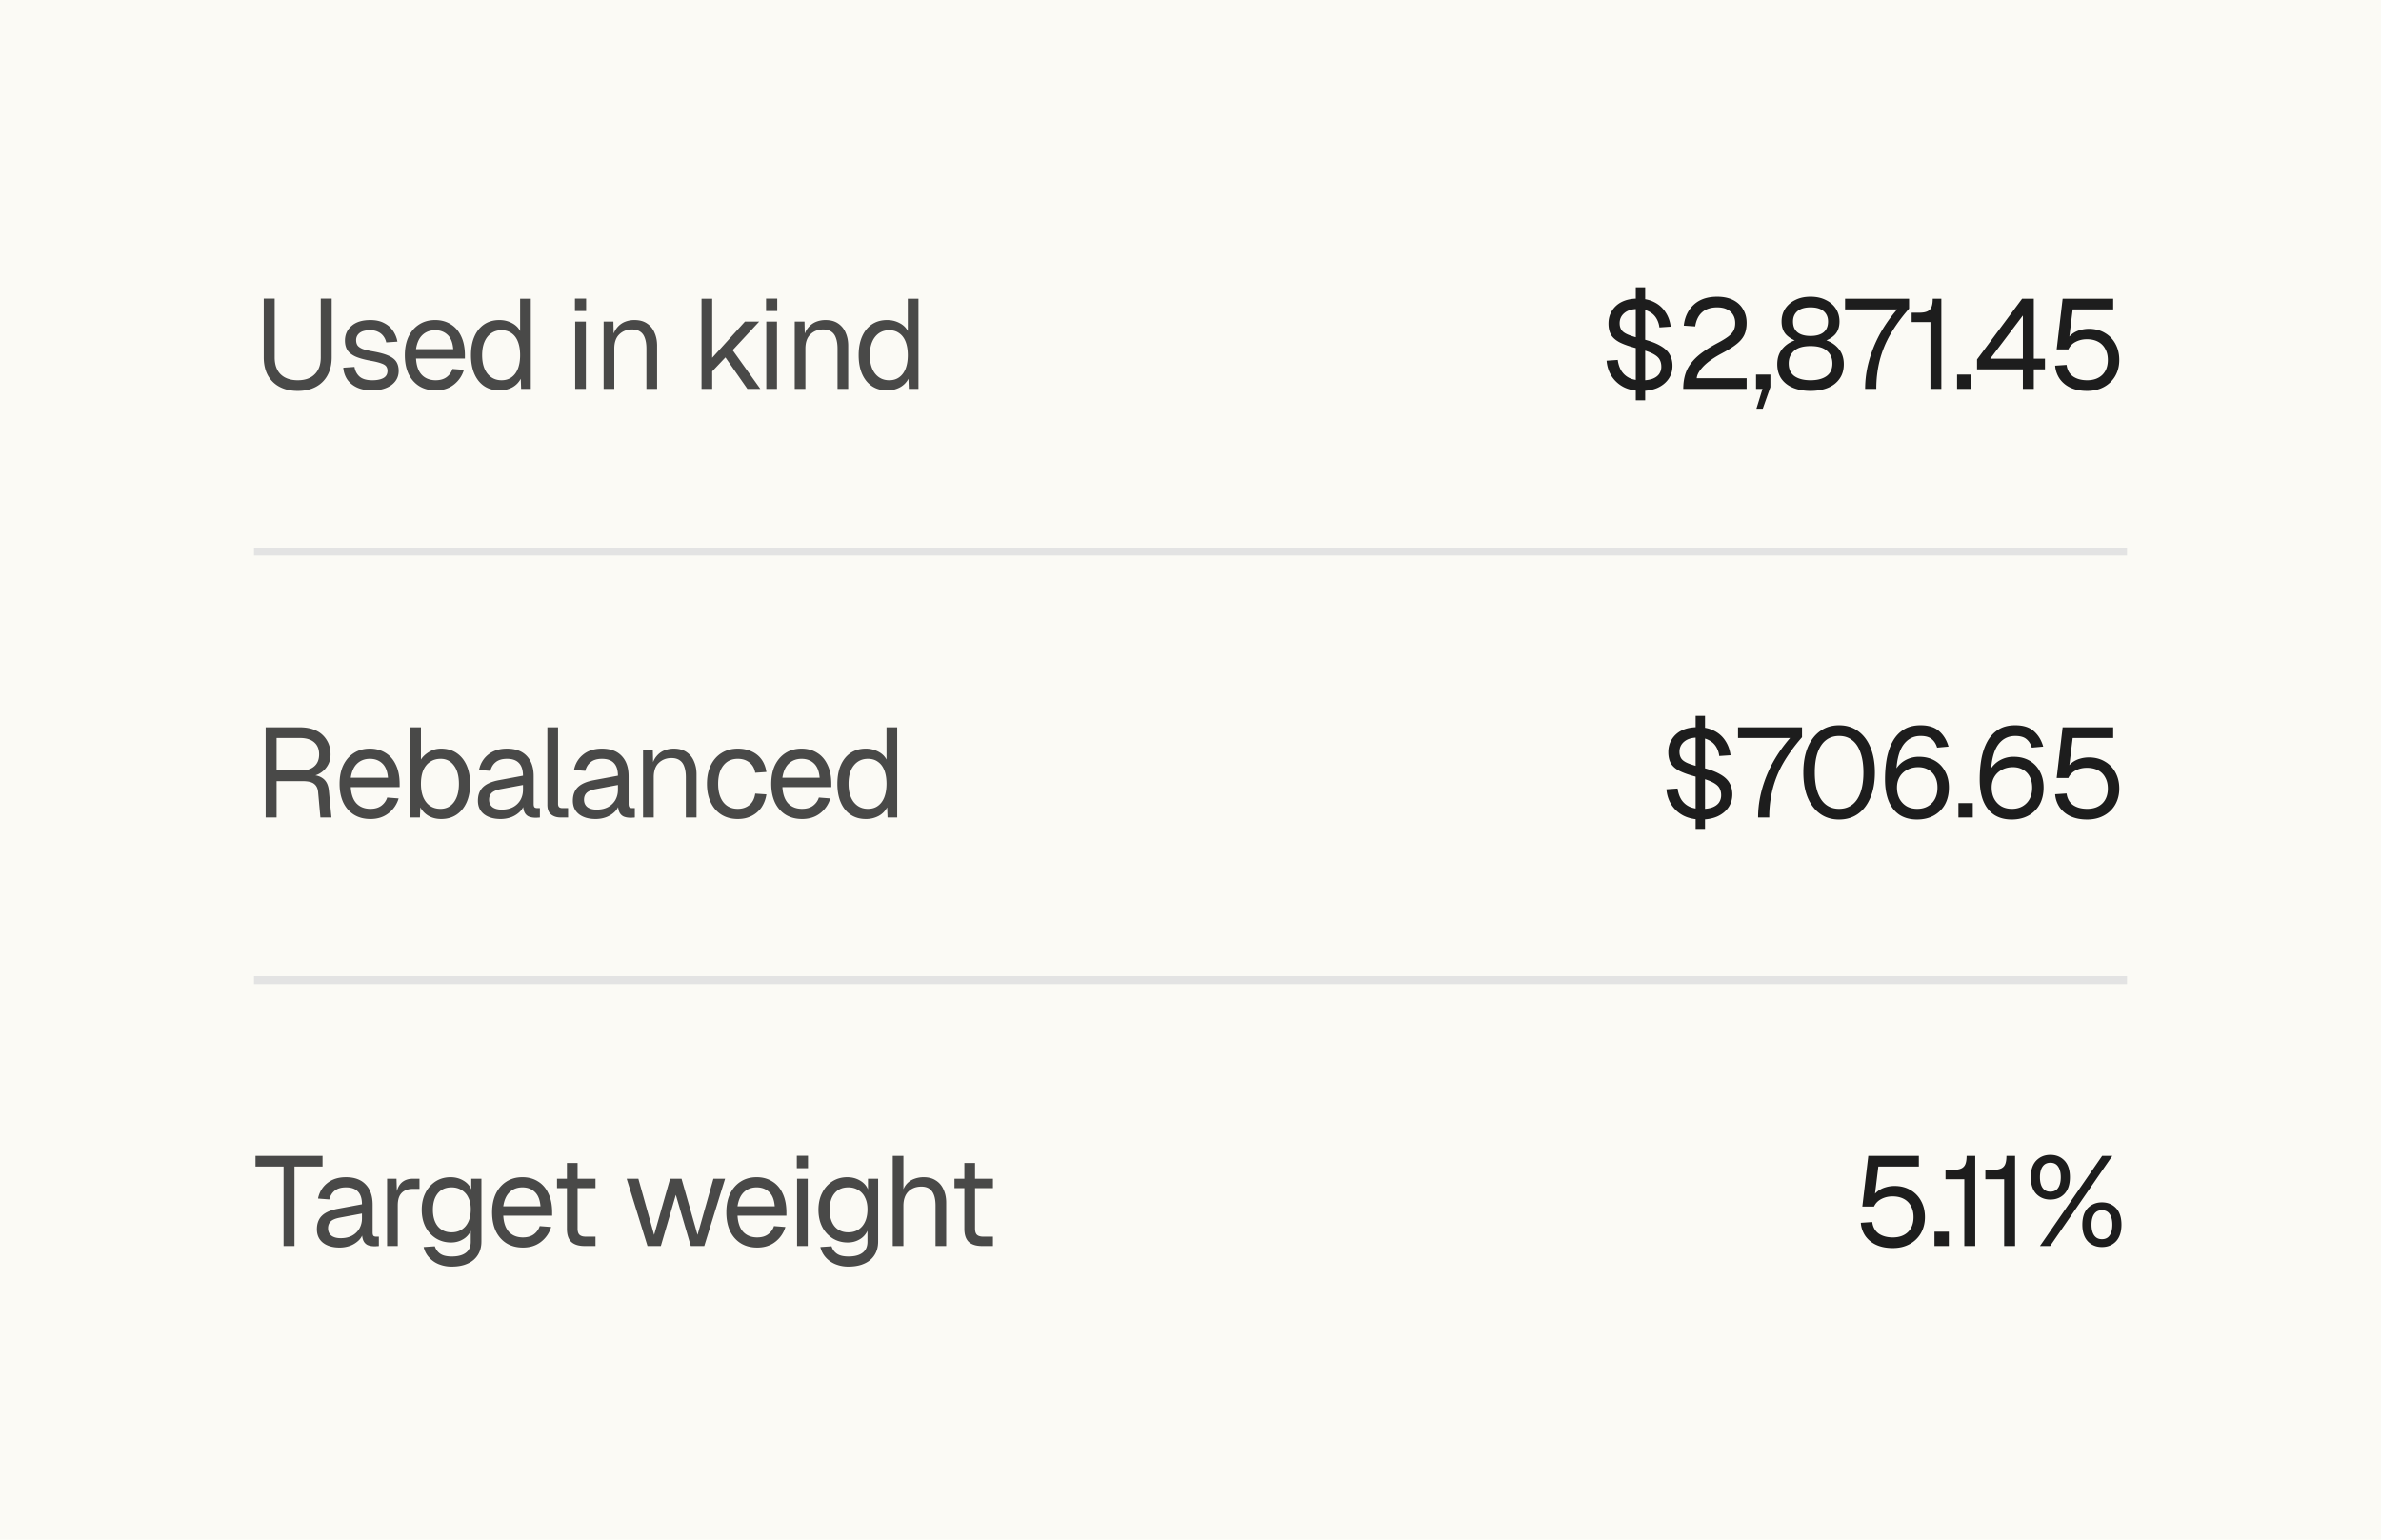 <svg xmlns="http://www.w3.org/2000/svg" fill="none" viewBox="0 0 300 194"><path fill="#FBFAF5" d="M0 0h300v194H0z"/><path fill="#1D1D1D" fill-opacity=".8" d="M37.52 49.256c-.875 0-1.637-.17-2.288-.512a3.624 3.624 0 0 1-1.488-1.456c-.341-.64-.512-1.392-.512-2.256v-7.408h1.376v7.408c0 .917.25 1.627.752 2.128.512.501 1.232.752 2.16.752.917 0 1.627-.25 2.128-.752.512-.501.768-1.21.768-2.128v-7.408h1.376v7.408c0 .864-.176 1.616-.528 2.256a3.522 3.522 0 0 1-1.472 1.456c-.64.341-1.397.512-2.272.512Zm9.4-.064c-.758 0-1.403-.123-1.937-.368-.522-.245-.933-.581-1.232-1.008a3.088 3.088 0 0 1-.496-1.488l1.408-.096c.086.512.304.923.656 1.232.352.299.886.448 1.6.448.576 0 1.035-.09 1.376-.272.352-.192.528-.496.528-.912a.94.94 0 0 0-.16-.56c-.106-.15-.314-.277-.624-.384-.31-.117-.768-.23-1.376-.336-.81-.15-1.45-.33-1.92-.544-.458-.224-.79-.496-.992-.816-.192-.33-.288-.72-.288-1.168 0-.757.278-1.376.832-1.856.555-.49 1.344-.736 2.368-.736.694 0 1.275.128 1.744.384.48.245.854.576 1.12.992.278.405.459.853.544 1.344l-1.408.096a1.949 1.949 0 0 0-.352-.784 1.689 1.689 0 0 0-.672-.544c-.277-.139-.608-.208-.992-.208-.608 0-1.056.117-1.344.352a1.106 1.106 0 0 0-.432.896c0 .277.064.507.192.688.139.17.358.315.656.432.299.107.699.203 1.2.288.864.15 1.536.33 2.016.544.48.213.816.475 1.008.784.192.31.288.688.288 1.136 0 .523-.15.97-.448 1.344-.288.363-.682.64-1.184.832-.49.192-1.05.288-1.68.288Zm7.978 0c-.8 0-1.494-.181-2.08-.544-.576-.363-1.024-.875-1.344-1.536-.31-.672-.464-1.456-.464-2.352 0-.896.154-1.675.464-2.336.32-.661.762-1.173 1.328-1.536.576-.373 1.253-.56 2.032-.56.736 0 1.386.176 1.952.528.565.341 1.002.843 1.312 1.504.32.661.48 1.467.48 2.416v.4h-6.16c.053.907.293 1.59.72 2.048.437.459 1.024.688 1.76.688.554 0 1.008-.128 1.36-.384.362-.267.613-.613.752-1.04l1.44.112a3.625 3.625 0 0 1-1.28 1.872c-.619.48-1.376.72-2.272.72Zm-2.48-5.2h4.688c-.064-.821-.304-1.424-.72-1.808-.406-.384-.923-.576-1.552-.576-.651 0-1.19.203-1.616.608-.416.395-.683.987-.8 1.776Zm10.508 5.2c-.736 0-1.376-.181-1.92-.544-.533-.363-.944-.875-1.232-1.536-.288-.661-.432-1.445-.432-2.352 0-.907.144-1.69.432-2.352.288-.661.699-1.173 1.232-1.536.544-.363 1.184-.544 1.92-.544.566 0 1.083.123 1.552.368.47.235.822.57 1.056 1.008V37.64h1.344V49h-1.216l-.048-1.28a2.57 2.57 0 0 1-1.072 1.088 3.38 3.38 0 0 1-1.616.384Zm.272-1.28c.502 0 .923-.128 1.264-.384.352-.256.619-.619.8-1.088.181-.48.272-1.04.272-1.68 0-.661-.09-1.227-.272-1.696-.181-.47-.448-.827-.8-1.072-.341-.256-.763-.384-1.264-.384-.746 0-1.344.283-1.792.848-.437.555-.656 1.323-.656 2.304 0 .97.219 1.739.656 2.304.448.565 1.046.848 1.792.848ZM72.474 49v-8.48h1.344V49h-1.344Zm-.032-9.808v-1.568h1.408v1.568h-1.408ZM76.056 49v-8.48h1.232l.048 2.16-.16-.144c.107-.501.294-.912.56-1.232.267-.33.587-.576.96-.736a3.17 3.17 0 0 1 1.232-.24c.65 0 1.184.144 1.6.432.427.288.742.677.944 1.168.214.48.32 1.019.32 1.616V49h-1.344v-5.072c0-.523-.064-.96-.192-1.312-.117-.363-.31-.635-.576-.816-.266-.192-.613-.288-1.04-.288-.65 0-1.19.208-1.616.624-.416.405-.624 1.003-.624 1.792V49h-1.344Zm12.337 0V37.64h1.344v7.44l4.128-4.56h1.792l-3.344 3.6L95.801 49H94.17l-2.768-3.968-1.664 1.76V49h-1.344Zm8.16 0v-8.48h1.345V49h-1.344Zm-.031-9.808v-1.568h1.408v1.568h-1.408ZM100.136 49v-8.48h1.232l.048 2.16-.16-.144c.107-.501.294-.912.56-1.232.267-.33.587-.576.96-.736.384-.16.795-.24 1.232-.24.651 0 1.184.144 1.6.432.427.288.742.677.944 1.168.214.48.32 1.019.32 1.616V49h-1.344v-5.072c0-.523-.064-.96-.192-1.312-.117-.363-.309-.635-.576-.816-.266-.192-.613-.288-1.04-.288-.65 0-1.189.208-1.616.624-.416.405-.624 1.003-.624 1.792V49h-1.344Zm11.638.192c-.736 0-1.376-.181-1.92-.544-.534-.363-.944-.875-1.232-1.536-.288-.661-.432-1.445-.432-2.352 0-.907.144-1.69.432-2.352.288-.661.698-1.173 1.232-1.536.544-.363 1.184-.544 1.92-.544.565 0 1.082.123 1.552.368.469.235.821.57 1.056 1.008V37.64h1.344V49h-1.216l-.048-1.28a2.572 2.572 0 0 1-1.072 1.088 3.38 3.38 0 0 1-1.616.384Zm.272-1.28c.501 0 .922-.128 1.264-.384.352-.256.618-.619.8-1.088.181-.48.272-1.04.272-1.68 0-.661-.091-1.227-.272-1.696-.182-.47-.448-.827-.8-1.072-.342-.256-.763-.384-1.264-.384-.747 0-1.344.283-1.792.848-.438.555-.656 1.323-.656 2.304 0 .97.218 1.739.656 2.304.448.565 1.045.848 1.792.848Z"/><path fill="#1D1D1D" d="M206.103 50.44V36.2h1.184v14.24h-1.184Zm.72-1.184c-.853 0-1.6-.16-2.24-.48a3.99 3.99 0 0 1-1.504-1.344c-.373-.576-.592-1.237-.656-1.984l1.408-.096c.075.555.235 1.024.48 1.408.256.384.592.677 1.008.88.427.192.939.288 1.536.288.523 0 .965-.064 1.328-.192.373-.139.656-.336.848-.592a1.6 1.6 0 0 0 .288-.96c0-.352-.08-.661-.24-.928-.16-.267-.469-.512-.928-.736-.459-.224-1.131-.443-2.016-.656-.853-.224-1.536-.464-2.048-.72-.512-.267-.88-.587-1.104-.96-.213-.384-.32-.853-.32-1.408 0-.619.149-1.163.448-1.632a3.01 3.01 0 0 1 1.264-1.12c.555-.267 1.216-.4 1.984-.4.811 0 1.509.155 2.096.464a3.501 3.501 0 0 1 1.392 1.248c.352.533.571 1.141.656 1.824l-1.424.096a2.82 2.82 0 0 0-.416-1.2 2.227 2.227 0 0 0-.928-.816c-.384-.203-.853-.304-1.408-.304-.693 0-1.243.165-1.648.496-.405.33-.608.763-.608 1.296 0 .341.08.63.24.864.16.224.448.421.864.592.427.17 1.029.352 1.808.544.928.235 1.664.512 2.208.832.555.31.949.677 1.184 1.104.235.416.352.89.352 1.424 0 .64-.171 1.2-.512 1.68-.331.47-.789.837-1.376 1.104-.587.256-1.259.384-2.016.384Zm5.263-.256c0-.8.122-1.52.368-2.16.256-.65.698-1.27 1.328-1.856.64-.587 1.525-1.179 2.656-1.776.522-.277.944-.533 1.264-.768.32-.235.554-.485.704-.752.149-.267.224-.592.224-.976 0-.395-.086-.736-.256-1.024a1.767 1.767 0 0 0-.768-.704c-.331-.17-.747-.256-1.248-.256-.8 0-1.435.208-1.904.624-.459.416-.747 1.008-.864 1.776l-1.44-.096c.128-1.11.554-1.995 1.28-2.656.725-.661 1.701-.992 2.928-.992.778 0 1.445.139 2 .416.554.277.976.667 1.264 1.168.298.49.448 1.061.448 1.712 0 .576-.096 1.077-.288 1.504-.192.416-.518.805-.976 1.168-.448.363-1.067.752-1.856 1.168-1.024.544-1.803 1.093-2.336 1.648-.523.555-.8 1.05-.832 1.488h6.288V49h-7.984Zm9.218 2.496.768-2.496h-.816v-1.808h1.808v1.584l-.96 2.72h-.8Zm6.819-2.24c-.811 0-1.536-.128-2.176-.384-.63-.256-1.126-.635-1.488-1.136-.352-.501-.528-1.12-.528-1.856 0-.821.245-1.499.736-2.032.49-.544 1.141-.912 1.952-1.104l.032.32c-.651-.181-1.179-.475-1.584-.88-.395-.416-.592-.976-.592-1.68 0-.597.149-1.13.448-1.6a3.16 3.16 0 0 1 1.28-1.104c.544-.277 1.184-.416 1.92-.416s1.376.139 1.92.416c.554.267.981.635 1.28 1.104.298.47.448 1.003.448 1.6 0 .704-.198 1.264-.592 1.68-.395.405-.923.699-1.584.88l.032-.32c.821.192 1.472.56 1.952 1.104.49.533.736 1.21.736 2.032 0 .736-.182 1.355-.544 1.856-.352.501-.843.88-1.472 1.136-.63.256-1.355.384-2.176.384Zm0-1.344c.842 0 1.509-.17 2-.512.501-.352.752-.885.752-1.6 0-.661-.224-1.19-.672-1.584-.438-.405-1.131-.608-2.08-.608-.939 0-1.632.203-2.08.608-.448.395-.672.923-.672 1.584 0 .715.245 1.248.736 1.6.501.341 1.173.512 2.016.512Zm0-5.584c.704 0 1.248-.15 1.632-.448.384-.31.576-.768.576-1.376 0-.544-.187-.976-.56-1.296-.374-.32-.923-.48-1.648-.48-.715 0-1.264.16-1.648.48-.374.32-.56.752-.56 1.296 0 .608.192 1.067.576 1.376.384.299.928.448 1.632.448ZM235.002 49c0-1.173.16-2.341.48-3.504.32-1.173.779-2.31 1.376-3.408a18.119 18.119 0 0 1 2.176-3.104h-6.56V37.64h8.064v1.248c-.949 1.088-1.733 2.165-2.352 3.232a12.969 12.969 0 0 0-1.344 3.28 14.415 14.415 0 0 0-.432 3.6h-1.408Zm8.227 0v-8.416h-2.368V39.4h.96c.416 0 .747-.053.992-.16a.972.972 0 0 0 .544-.544c.107-.256.16-.608.16-1.056h1.088V49h-1.376Zm3.357 0v-1.808h1.808V49h-1.808Zm8.291 0v-2.464h-5.776v-1.248l5.68-7.648h1.472v7.552h1.408v1.344h-1.408V49h-1.376Zm-4.112-3.808h4.112v-5.44l-4.112 5.44Zm12.211 4.064c-.8 0-1.493-.133-2.08-.4a3.408 3.408 0 0 1-1.376-1.12 3.394 3.394 0 0 1-.576-1.664l1.44-.096c.086.64.358 1.125.816 1.456.47.32 1.062.48 1.776.48.8 0 1.435-.224 1.904-.672.47-.459.704-1.088.704-1.888 0-.533-.106-.992-.32-1.376a2.107 2.107 0 0 0-.896-.912c-.394-.213-.869-.32-1.424-.32-.522 0-.997.112-1.424.336a1.96 1.96 0 0 0-.912.944h-1.472l.752-6.384h6.368v1.344h-5.104l-.512 4.192-.256-.256a2.41 2.41 0 0 1 .672-.816c.288-.224.614-.39.976-.496a3.878 3.878 0 0 1 1.168-.176c.758 0 1.424.17 2 .512.576.33 1.024.795 1.344 1.392.32.587.48 1.259.48 2.016 0 .757-.17 1.435-.512 2.032a3.605 3.605 0 0 1-1.424 1.376c-.608.33-1.312.496-2.112.496Z"/><path stroke="#E3E3E3" d="M32 69.5h236"/><path fill="#1D1D1D" fill-opacity=".8" d="M33.472 103V91.64h4.304c.8 0 1.488.139 2.064.416a3.026 3.026 0 0 1 1.328 1.2c.32.512.48 1.12.48 1.824 0 .512-.123.97-.368 1.376-.235.395-.539.71-.912.944a2.408 2.408 0 0 1-1.168.384l-.096-.144c.693 0 1.237.16 1.632.48.405.32.64.832.704 1.536l.32 3.344h-1.392l-.288-3.2c-.043-.47-.213-.816-.512-1.04-.288-.224-.763-.336-1.424-.336h-3.296V103h-1.376Zm1.376-5.92h3.104c.693 0 1.243-.176 1.648-.528.405-.352.608-.853.608-1.504 0-.661-.208-1.168-.624-1.52-.416-.363-1.019-.544-1.808-.544h-2.928v4.096Zm11.827 6.112c-.8 0-1.494-.181-2.08-.544-.576-.363-1.024-.875-1.344-1.536-.31-.672-.465-1.456-.465-2.352 0-.896.155-1.675.465-2.336.32-.661.762-1.173 1.328-1.536.575-.373 1.253-.56 2.032-.56.736 0 1.386.176 1.952.528.565.341 1.002.843 1.311 1.504.32.661.48 1.467.48 2.416v.4h-6.16c.054.907.294 1.589.72 2.048.438.459 1.024.688 1.76.688.555 0 1.008-.128 1.36-.384.363-.267.614-.613.752-1.04l1.44.112a3.628 3.628 0 0 1-1.28 1.872c-.618.48-1.375.72-2.271.72Zm-2.48-5.2h4.688c-.065-.821-.305-1.424-.72-1.808-.406-.384-.923-.576-1.552-.576-.651 0-1.19.203-1.616.608-.416.395-.683.987-.8 1.776Zm11.388 5.2c-.587 0-1.11-.128-1.568-.384a2.725 2.725 0 0 1-1.056-1.088l-.048 1.28h-1.216V91.64h1.344v4.064c.213-.352.544-.667.992-.944.448-.288.965-.432 1.552-.432.747 0 1.392.181 1.936.544.544.363.965.875 1.264 1.536.299.661.448 1.445.448 2.352 0 .907-.15 1.691-.448 2.352-.299.661-.72 1.173-1.264 1.536s-1.19.544-1.936.544Zm-.08-1.28c.715 0 1.28-.283 1.696-.848.416-.565.624-1.333.624-2.304 0-.981-.208-1.75-.624-2.304-.416-.565-.97-.848-1.664-.848-.523 0-.97.128-1.344.384-.373.245-.661.603-.864 1.072-.192.47-.288 1.035-.288 1.696 0 .64.096 1.2.288 1.68.203.469.485.832.848 1.088.373.256.816.384 1.328.384Zm7.578 1.28c-.875 0-1.573-.203-2.096-.608-.512-.405-.768-.971-.768-1.696s.214-1.296.64-1.712c.427-.416 1.104-.71 2.032-.88l3.008-.56c0-.715-.17-1.248-.512-1.6-.33-.352-.832-.528-1.504-.528-.587 0-1.05.133-1.392.4-.341.256-.576.63-.704 1.12l-1.424-.112c.16-.8.544-1.445 1.152-1.936.619-.501 1.408-.752 2.368-.752 1.088 0 1.92.31 2.496.928.576.608.864 1.45.864 2.528v3.504c0 .192.032.331.096.416.075.075.192.112.352.112h.336V103a.932.932 0 0 1-.208.016 2.676 2.676 0 0 1-.304.016c-.384 0-.699-.059-.944-.176a1.13 1.13 0 0 1-.512-.576c-.106-.267-.16-.613-.16-1.04l.16.032a1.997 1.997 0 0 1-.544.992 3.149 3.149 0 0 1-1.072.688c-.427.16-.88.24-1.36.24Zm.128-1.184c.566 0 1.045-.107 1.44-.32a2.35 2.35 0 0 0 .928-.896c.213-.384.32-.81.32-1.28v-.608l-2.752.512c-.576.107-.976.272-1.2.496-.213.213-.32.496-.32.848 0 .395.139.704.416.928.288.213.678.32 1.168.32Zm7.424.992c-.49 0-.89-.128-1.2-.384-.309-.256-.464-.661-.464-1.216v-9.76h1.344v9.648c0 .171.043.304.128.4.096.085.23.128.4.128h.736V103h-.944Zm4.41.192c-.875 0-1.573-.203-2.096-.608-.512-.405-.768-.971-.768-1.696s.213-1.296.64-1.712c.427-.416 1.104-.71 2.032-.88l3.008-.56c0-.715-.17-1.248-.512-1.6-.33-.352-.832-.528-1.504-.528-.587 0-1.05.133-1.392.4-.341.256-.576.63-.704 1.12l-1.424-.112c.16-.8.544-1.445 1.152-1.936.619-.501 1.408-.752 2.368-.752 1.088 0 1.92.31 2.496.928.576.608.864 1.45.864 2.528v3.504c0 .192.032.331.096.416.075.075.192.112.352.112h.336V103a.933.933 0 0 1-.208.016 2.676 2.676 0 0 1-.304.016c-.384 0-.699-.059-.944-.176a1.13 1.13 0 0 1-.512-.576c-.107-.267-.16-.613-.16-1.04l.16.032a1.998 1.998 0 0 1-.544.992 3.149 3.149 0 0 1-1.072.688c-.427.16-.88.24-1.36.24Zm.128-1.184c.565 0 1.045-.107 1.44-.32a2.35 2.35 0 0 0 .928-.896c.213-.384.32-.81.32-1.28v-.608l-2.752.512c-.576.107-.976.272-1.2.496-.213.213-.32.496-.32.848 0 .395.139.704.416.928.288.213.677.32 1.168.32Zm5.854.992v-8.48h1.232l.048 2.16-.16-.144c.107-.501.293-.912.56-1.232.267-.33.587-.576.96-.736a3.17 3.17 0 0 1 1.232-.24c.65 0 1.184.144 1.6.432.427.288.741.677.944 1.168.213.48.32 1.019.32 1.616V103h-1.344v-5.072c0-.523-.064-.96-.192-1.312-.117-.363-.31-.635-.576-.816-.267-.192-.613-.288-1.04-.288-.65 0-1.19.208-1.616.624-.416.405-.624 1.003-.624 1.792V103h-1.344Zm11.941.192c-.789 0-1.477-.181-2.064-.544-.576-.363-1.024-.875-1.344-1.536-.32-.672-.48-1.456-.48-2.352 0-.896.16-1.675.48-2.336.32-.661.768-1.173 1.344-1.536.587-.373 1.275-.56 2.064-.56.651 0 1.227.117 1.728.352.512.224.928.555 1.248.992.32.437.528.97.624 1.6l-1.408.096c-.096-.565-.341-.997-.736-1.296-.394-.31-.88-.464-1.456-.464-.778 0-1.386.283-1.824.848-.437.555-.656 1.323-.656 2.304 0 .981.219 1.755.656 2.32.438.555 1.046.832 1.824.832.576 0 1.062-.16 1.456-.48.395-.32.64-.8.736-1.44l1.408.096a3.936 3.936 0 0 1-.624 1.648c-.32.459-.736.816-1.248 1.072-.501.256-1.077.384-1.728.384Zm8.099 0c-.8 0-1.494-.181-2.08-.544-.576-.363-1.025-.875-1.344-1.536-.31-.672-.465-1.456-.465-2.352 0-.896.155-1.675.465-2.336.32-.661.762-1.173 1.328-1.536.576-.373 1.253-.56 2.032-.56.736 0 1.386.176 1.952.528.565.341 1.002.843 1.312 1.504.32.661.48 1.467.48 2.416v.4h-6.16c.053.907.293 1.589.72 2.048.437.459 1.024.688 1.76.688.554 0 1.008-.128 1.36-.384.362-.267.613-.613.752-1.04l1.44.112a3.63 3.63 0 0 1-1.28 1.872c-.619.48-1.376.72-2.272.72Zm-2.48-5.2h4.688c-.064-.821-.304-1.424-.72-1.808-.406-.384-.923-.576-1.552-.576-.651 0-1.19.203-1.617.608-.415.395-.682.987-.8 1.776Zm10.508 5.2c-.736 0-1.376-.181-1.92-.544-.533-.363-.944-.875-1.232-1.536-.288-.661-.432-1.445-.432-2.352 0-.907.144-1.69.432-2.352.288-.661.699-1.173 1.232-1.536.544-.363 1.184-.544 1.92-.544a3.3 3.3 0 0 1 1.552.368c.469.235.821.57 1.056 1.008V91.64h1.344V103h-1.216l-.048-1.28a2.572 2.572 0 0 1-1.072 1.088 3.38 3.38 0 0 1-1.616.384Zm.272-1.28c.501 0 .923-.128 1.264-.384.352-.256.619-.619.8-1.088.181-.48.272-1.04.272-1.68 0-.661-.091-1.227-.272-1.696-.181-.47-.448-.827-.8-1.072-.341-.256-.763-.384-1.264-.384-.747 0-1.344.283-1.792.848-.437.555-.656 1.323-.656 2.304 0 .97.219 1.739.656 2.304.448.565 1.045.848 1.792.848Z"/><path fill="#1D1D1D" d="M213.643 104.44V90.2h1.184v14.24h-1.184Zm.72-1.184c-.853 0-1.6-.16-2.24-.48a3.994 3.994 0 0 1-1.504-1.344c-.373-.576-.592-1.237-.656-1.984l1.408-.096c.075.555.235 1.024.48 1.408.256.384.592.677 1.008.88.427.192.939.288 1.536.288.523 0 .965-.064 1.328-.192.373-.139.656-.336.848-.592a1.6 1.6 0 0 0 .288-.96c0-.352-.08-.661-.24-.928-.16-.267-.469-.512-.928-.736-.459-.224-1.131-.443-2.016-.656-.853-.224-1.536-.464-2.048-.72-.512-.267-.88-.587-1.104-.96-.213-.384-.32-.853-.32-1.408 0-.619.149-1.163.448-1.632a3.01 3.01 0 0 1 1.264-1.12c.555-.267 1.216-.4 1.984-.4.811 0 1.509.155 2.096.464a3.501 3.501 0 0 1 1.392 1.248c.352.533.571 1.141.656 1.824l-1.424.096a2.82 2.82 0 0 0-.416-1.2 2.227 2.227 0 0 0-.928-.816c-.384-.203-.853-.304-1.408-.304-.693 0-1.243.165-1.648.496-.405.33-.608.763-.608 1.296 0 .341.08.63.24.864.16.224.448.421.864.592.427.17 1.029.352 1.808.544.928.235 1.664.512 2.208.832.555.31.949.677 1.184 1.104.235.416.352.89.352 1.424 0 .64-.171 1.2-.512 1.68-.331.469-.789.837-1.376 1.104-.587.256-1.259.384-2.016.384Zm7.151-.256c0-1.173.16-2.341.48-3.504.32-1.173.778-2.31 1.376-3.408a18.063 18.063 0 0 1 2.176-3.104h-6.56V91.64h8.064v1.248c-.95 1.088-1.734 2.165-2.352 3.232a12.969 12.969 0 0 0-1.344 3.28 14.415 14.415 0 0 0-.432 3.6h-1.408Zm10.202.256c-.917 0-1.712-.24-2.384-.72-.672-.48-1.195-1.163-1.568-2.048-.363-.885-.544-1.936-.544-3.152 0-1.216.181-2.267.544-3.152.373-.896.896-1.584 1.568-2.064.672-.49 1.467-.736 2.384-.736.928 0 1.728.245 2.4.736.672.48 1.189 1.163 1.552 2.048.373.885.56 1.941.56 3.168 0 1.216-.187 2.267-.56 3.152-.363.885-.88 1.568-1.552 2.048s-1.472.72-2.4.72Zm0-1.344c.981 0 1.739-.395 2.272-1.184.533-.8.8-1.93.8-3.392 0-.981-.123-1.813-.368-2.496-.235-.693-.581-1.216-1.04-1.568-.448-.363-1.003-.544-1.664-.544-.651 0-1.205.181-1.664.544-.448.352-.795.875-1.04 1.568-.235.683-.352 1.515-.352 2.496 0 1.461.267 2.592.8 3.392.533.789 1.285 1.184 2.256 1.184Zm9.825 1.344c-.853 0-1.584-.192-2.192-.576-.597-.395-1.056-.971-1.376-1.728-.309-.757-.464-1.675-.464-2.752 0-.939.075-1.819.224-2.64.16-.821.411-1.541.752-2.16.352-.63.811-1.12 1.376-1.472.576-.363 1.286-.544 2.128-.544 1.014 0 1.798.25 2.352.752.555.49.944 1.136 1.168 1.936l-1.44.128c-.128-.448-.352-.805-.672-1.072-.309-.267-.778-.4-1.408-.4-.938 0-1.68.4-2.224 1.2-.533.8-.816 2.01-.848 3.632l-.288-.064c.118-.384.32-.736.608-1.056.299-.33.662-.592 1.088-.784a3.462 3.462 0 0 1 1.472-.304c.747 0 1.403.16 1.968.48.566.32 1.003.773 1.312 1.36.32.576.48 1.253.48 2.032 0 .832-.17 1.552-.512 2.16a3.578 3.578 0 0 1-1.424 1.392c-.597.32-1.29.48-2.08.48Zm.032-1.344c.747 0 1.355-.235 1.824-.704.48-.48.72-1.141.72-1.984 0-.523-.101-.976-.304-1.36a2.104 2.104 0 0 0-.848-.88c-.362-.213-.784-.32-1.264-.32-.512 0-.97.107-1.376.32a2.321 2.321 0 0 0-.96.88c-.234.384-.352.837-.352 1.36 0 .523.102.987.304 1.392.214.405.512.725.896.96.384.224.838.336 1.36.336Zm5.185 1.088v-1.808h1.808V103h-1.808Zm6.714.256c-.853 0-1.584-.192-2.192-.576-.597-.395-1.056-.971-1.376-1.728-.309-.757-.464-1.675-.464-2.752 0-.939.075-1.819.224-2.64.16-.821.411-1.541.752-2.16.352-.63.811-1.12 1.376-1.472.576-.363 1.285-.544 2.128-.544 1.013 0 1.797.25 2.352.752.555.49.944 1.136 1.168 1.936L256 94.2c-.128-.448-.352-.805-.672-1.072-.309-.267-.779-.4-1.408-.4-.939 0-1.68.4-2.224 1.2-.533.8-.816 2.01-.848 3.632l-.288-.064a2.78 2.78 0 0 1 .608-1.056c.299-.33.661-.592 1.088-.784a3.459 3.459 0 0 1 1.472-.304c.747 0 1.403.16 1.968.48.565.32 1.003.773 1.312 1.36.32.576.48 1.253.48 2.032 0 .832-.171 1.552-.512 2.16a3.578 3.578 0 0 1-1.424 1.392c-.597.32-1.291.48-2.08.48Zm.032-1.344c.747 0 1.355-.235 1.824-.704.48-.48.72-1.141.72-1.984 0-.523-.101-.976-.304-1.36a2.11 2.11 0 0 0-.848-.88c-.363-.213-.784-.32-1.264-.32-.512 0-.971.107-1.376.32a2.321 2.321 0 0 0-.96.88c-.235.384-.352.837-.352 1.36 0 .523.101.987.304 1.392.213.405.512.725.896.96.384.224.837.336 1.36.336Zm9.472 1.344c-.8 0-1.493-.133-2.08-.4a3.41 3.41 0 0 1-1.376-1.12 3.395 3.395 0 0 1-.576-1.664l1.44-.096c.086.64.358 1.125.816 1.456.47.32 1.062.48 1.776.48.8 0 1.435-.224 1.904-.672.47-.459.704-1.088.704-1.888 0-.533-.106-.992-.32-1.376a2.107 2.107 0 0 0-.896-.912c-.394-.213-.869-.32-1.424-.32-.522 0-.997.112-1.424.336a1.96 1.96 0 0 0-.912.944h-1.472l.752-6.384h6.368v1.344h-5.104l-.512 4.192-.256-.256a2.41 2.41 0 0 1 .672-.816c.288-.224.614-.39.976-.496a3.878 3.878 0 0 1 1.168-.176c.758 0 1.424.17 2 .512.576.33 1.024.795 1.344 1.392.32.587.48 1.259.48 2.016 0 .757-.17 1.435-.512 2.032a3.605 3.605 0 0 1-1.424 1.376c-.608.331-1.312.496-2.112.496Z"/><path stroke="#E3E3E3" d="M32 123.5h236"/><path fill="#1D1D1D" fill-opacity=".8" d="M35.728 157v-10.016h-3.536v-1.344h8.448v1.344h-3.536V157h-1.376Zm7.063.192c-.874 0-1.573-.203-2.096-.608-.512-.405-.768-.971-.768-1.696s.214-1.296.64-1.712c.427-.416 1.104-.709 2.032-.88l3.008-.56c0-.715-.17-1.248-.512-1.6-.33-.352-.832-.528-1.504-.528-.587 0-1.05.133-1.392.4-.341.256-.576.629-.704 1.12l-1.424-.112c.16-.8.544-1.445 1.152-1.936.619-.501 1.408-.752 2.368-.752 1.088 0 1.92.309 2.496.928.576.608.864 1.451.864 2.528v3.504c0 .192.032.331.096.416.075.075.192.112.352.112h.336V157a.932.932 0 0 1-.208.016 2.676 2.676 0 0 1-.304.016c-.384 0-.698-.059-.944-.176a1.13 1.13 0 0 1-.512-.576c-.107-.267-.16-.613-.16-1.04l.16.032a1.997 1.997 0 0 1-.544.992 3.149 3.149 0 0 1-1.072.688c-.427.16-.88.24-1.36.24Zm.128-1.184c.566 0 1.046-.107 1.44-.32a2.35 2.35 0 0 0 .928-.896 2.59 2.59 0 0 0 .32-1.28v-.608l-2.752.512c-.576.107-.976.272-1.2.496-.213.213-.32.496-.32.848 0 .395.139.704.416.928.288.213.678.32 1.168.32Zm5.854.992v-8.48h1.184l.064 2.144-.128-.048c.107-.725.336-1.253.688-1.584.363-.341.843-.512 1.44-.512h.832v1.28h-.816c-.426 0-.784.08-1.072.24a1.49 1.49 0 0 0-.64.688c-.139.299-.208.683-.208 1.152V157h-1.344Zm8.158 2.592a4.274 4.274 0 0 1-1.648-.304 3.31 3.31 0 0 1-1.232-.864 2.96 2.96 0 0 1-.672-1.296l1.408-.096c.128.395.352.704.672.928.33.235.821.352 1.472.352.768 0 1.355-.155 1.76-.464.416-.309.624-.773.624-1.392v-1.376a2.367 2.367 0 0 1-.976 1.072c-.448.267-.95.4-1.504.4-.715 0-1.355-.176-1.92-.528a3.692 3.692 0 0 1-1.312-1.456c-.31-.619-.464-1.328-.464-2.128 0-.811.155-1.52.464-2.128a3.618 3.618 0 0 1 1.28-1.456c.555-.352 1.184-.528 1.888-.528.597 0 1.13.139 1.6.416.48.277.816.651 1.008 1.12v-1.344h1.28v7.904c0 .661-.15 1.227-.448 1.696-.299.48-.725.843-1.28 1.088-.555.256-1.221.384-2 .384Zm-.032-4.32c.725 0 1.307-.251 1.744-.752.437-.512.661-1.205.672-2.08.01-.587-.085-1.088-.288-1.504a2.114 2.114 0 0 0-.848-.976c-.363-.235-.79-.352-1.28-.352-.747 0-1.328.256-1.744.768-.405.501-.608 1.189-.608 2.064s.208 1.568.624 2.08c.427.501 1.003.752 1.728.752Zm8.992 1.92c-.8 0-1.494-.181-2.08-.544-.576-.363-1.024-.875-1.344-1.536-.31-.672-.464-1.456-.464-2.352 0-.896.154-1.675.464-2.336.32-.661.762-1.173 1.328-1.536.576-.373 1.253-.56 2.032-.56.736 0 1.386.176 1.952.528.565.341 1.002.843 1.312 1.504.32.661.48 1.467.48 2.416v.4h-6.16c.053.907.293 1.589.72 2.048.437.459 1.024.688 1.76.688.554 0 1.008-.128 1.36-.384.362-.267.613-.613.752-1.04l1.44.112a3.627 3.627 0 0 1-1.28 1.872c-.619.48-1.376.72-2.272.72Zm-2.48-5.2h4.688c-.064-.821-.304-1.424-.72-1.808-.406-.384-.923-.576-1.552-.576-.65 0-1.19.203-1.616.608-.416.395-.683.987-.8 1.776ZM73.687 157c-.768 0-1.338-.176-1.712-.528-.362-.352-.544-.901-.544-1.648v-8.288h1.344v8.256c0 .384.085.651.256.8.17.149.432.224.784.224h1.216V157h-1.344Zm-3.504-7.296v-1.184h4.848v1.184h-4.848ZM81.585 157l-2.624-8.48h1.472l1.984 7.072 2.016-7.072h1.44l2.016 7.072 2-7.072h1.472L88.737 157H87.04l-1.888-6.448L83.265 157h-1.68Zm13.823.192c-.8 0-1.493-.181-2.08-.544-.576-.363-1.024-.875-1.344-1.536-.31-.672-.464-1.456-.464-2.352 0-.896.155-1.675.464-2.336.32-.661.763-1.173 1.328-1.536.576-.373 1.254-.56 2.032-.56.736 0 1.387.176 1.952.528.566.341 1.003.843 1.312 1.504.32.661.48 1.467.48 2.416v.4h-6.16c.054.907.294 1.589.72 2.048.438.459 1.024.688 1.76.688.555 0 1.008-.128 1.36-.384.363-.267.614-.613.752-1.04l1.44.112a3.627 3.627 0 0 1-1.28 1.872c-.618.48-1.376.72-2.272.72Zm-2.48-5.2h4.688c-.064-.821-.304-1.424-.72-1.808-.405-.384-.922-.576-1.552-.576-.65 0-1.19.203-1.616.608-.416.395-.682.987-.8 1.776ZM100.43 157v-8.48h1.344V157h-1.344Zm-.032-9.808v-1.568h1.408v1.568h-1.408Zm6.518 12.4a4.271 4.271 0 0 1-1.648-.304 3.301 3.301 0 0 1-1.232-.864 2.954 2.954 0 0 1-.672-1.296l1.408-.096c.128.395.352.704.672.928.33.235.821.352 1.472.352.768 0 1.354-.155 1.76-.464.416-.309.624-.773.624-1.392v-1.376a2.368 2.368 0 0 1-.976 1.072c-.448.267-.95.4-1.504.4-.715 0-1.355-.176-1.92-.528a3.69 3.69 0 0 1-1.312-1.456c-.31-.619-.464-1.328-.464-2.128 0-.811.154-1.52.464-2.128a3.616 3.616 0 0 1 1.28-1.456c.554-.352 1.184-.528 1.888-.528.597 0 1.13.139 1.6.416.48.277.816.651 1.008 1.12v-1.344h1.28v7.904c0 .661-.15 1.227-.448 1.696-.299.48-.726.843-1.28 1.088-.555.256-1.222.384-2 .384Zm-.032-4.32c.725 0 1.306-.251 1.744-.752.437-.512.661-1.205.672-2.08.01-.587-.086-1.088-.288-1.504a2.115 2.115 0 0 0-.848-.976c-.363-.235-.79-.352-1.28-.352-.747 0-1.328.256-1.744.768-.406.501-.608 1.189-.608 2.064s.208 1.568.624 2.08c.426.501 1.002.752 1.728.752Zm5.601 1.728v-11.36h1.344v4.752l-.16-.032c.107-.469.288-.853.544-1.152a2.26 2.26 0 0 1 .944-.656 3.298 3.298 0 0 1 1.232-.224c.608 0 1.12.139 1.536.416.427.267.747.645.96 1.136.224.48.336 1.035.336 1.664V157h-1.344v-5.072c0-.821-.149-1.429-.448-1.824-.288-.395-.73-.592-1.328-.592-.682 0-1.232.208-1.648.624-.416.416-.624 1.019-.624 1.808V157h-1.344Zm11.281 0c-.768 0-1.339-.176-1.712-.528-.363-.352-.544-.901-.544-1.648v-8.288h1.344v8.256c0 .384.085.651.256.8.17.149.432.224.784.224h1.216V157h-1.344Zm-3.504-7.296v-1.184h4.848v1.184h-4.848Z"/><path fill="#1D1D1D" d="M238.49 157.256c-.8 0-1.493-.133-2.08-.4a3.404 3.404 0 0 1-1.376-1.12 3.376 3.376 0 0 1-.576-1.664l1.44-.096c.085.64.357 1.125.816 1.456.469.32 1.061.48 1.776.48.8 0 1.435-.224 1.904-.672.469-.459.704-1.088.704-1.888 0-.533-.107-.992-.32-1.376a2.11 2.11 0 0 0-.896-.912c-.395-.213-.869-.32-1.424-.32-.523 0-.997.112-1.424.336-.427.224-.731.539-.912.944h-1.472l.752-6.384h6.368v1.344h-5.104l-.512 4.192-.256-.256c.171-.331.395-.603.672-.816.288-.224.613-.389.976-.496a3.883 3.883 0 0 1 1.168-.176c.757 0 1.424.171 2 .512a3.452 3.452 0 0 1 1.344 1.392c.32.587.48 1.259.48 2.016 0 .757-.171 1.435-.512 2.032a3.605 3.605 0 0 1-1.424 1.376c-.608.331-1.312.496-2.112.496Zm5.248-.256v-1.808h1.808V157h-1.808Zm3.761 0v-8.416h-2.368V147.4h.96c.416 0 .747-.053.992-.16a.973.973 0 0 0 .544-.544c.107-.256.16-.608.16-1.056h1.088V157h-1.376Zm5.02 0v-8.416h-2.368V147.4h.96c.416 0 .747-.053.992-.16a.973.973 0 0 0 .544-.544c.107-.256.16-.608.16-1.056h1.088V157h-1.376Zm5.821-5.856c-.715 0-1.307-.24-1.776-.72-.459-.491-.688-1.189-.688-2.096 0-.917.229-1.616.688-2.096.469-.48 1.061-.72 1.776-.72.725 0 1.317.24 1.776.72.459.48.688 1.179.688 2.096 0 .907-.229 1.605-.688 2.096-.459.48-1.051.72-1.776.72Zm0-.992c.437 0 .763-.16.976-.48.224-.32.336-.768.336-1.344 0-.576-.112-1.024-.336-1.344-.213-.32-.539-.48-.976-.48-.427 0-.752.16-.976.48-.224.32-.336.768-.336 1.344 0 .576.112 1.024.336 1.344.224.32.549.48.976.48Zm6.496 6.976c-.715 0-1.307-.24-1.776-.72-.459-.491-.688-1.189-.688-2.096 0-.917.229-1.616.688-2.096.469-.48 1.061-.72 1.776-.72.725 0 1.317.24 1.776.72.459.48.688 1.179.688 2.096 0 .907-.229 1.605-.688 2.096-.459.48-1.051.72-1.776.72Zm0-.992c.437 0 .763-.16.976-.48.224-.32.336-.768.336-1.344 0-.576-.112-1.024-.336-1.344-.213-.32-.539-.48-.976-.48-.427 0-.752.16-.976.48-.224.32-.336.768-.336 1.344 0 .576.112 1.024.336 1.344.224.32.549.48.976.48Zm-7.808.864 7.84-11.36h1.28l-7.84 11.36h-1.28Z"/></svg>